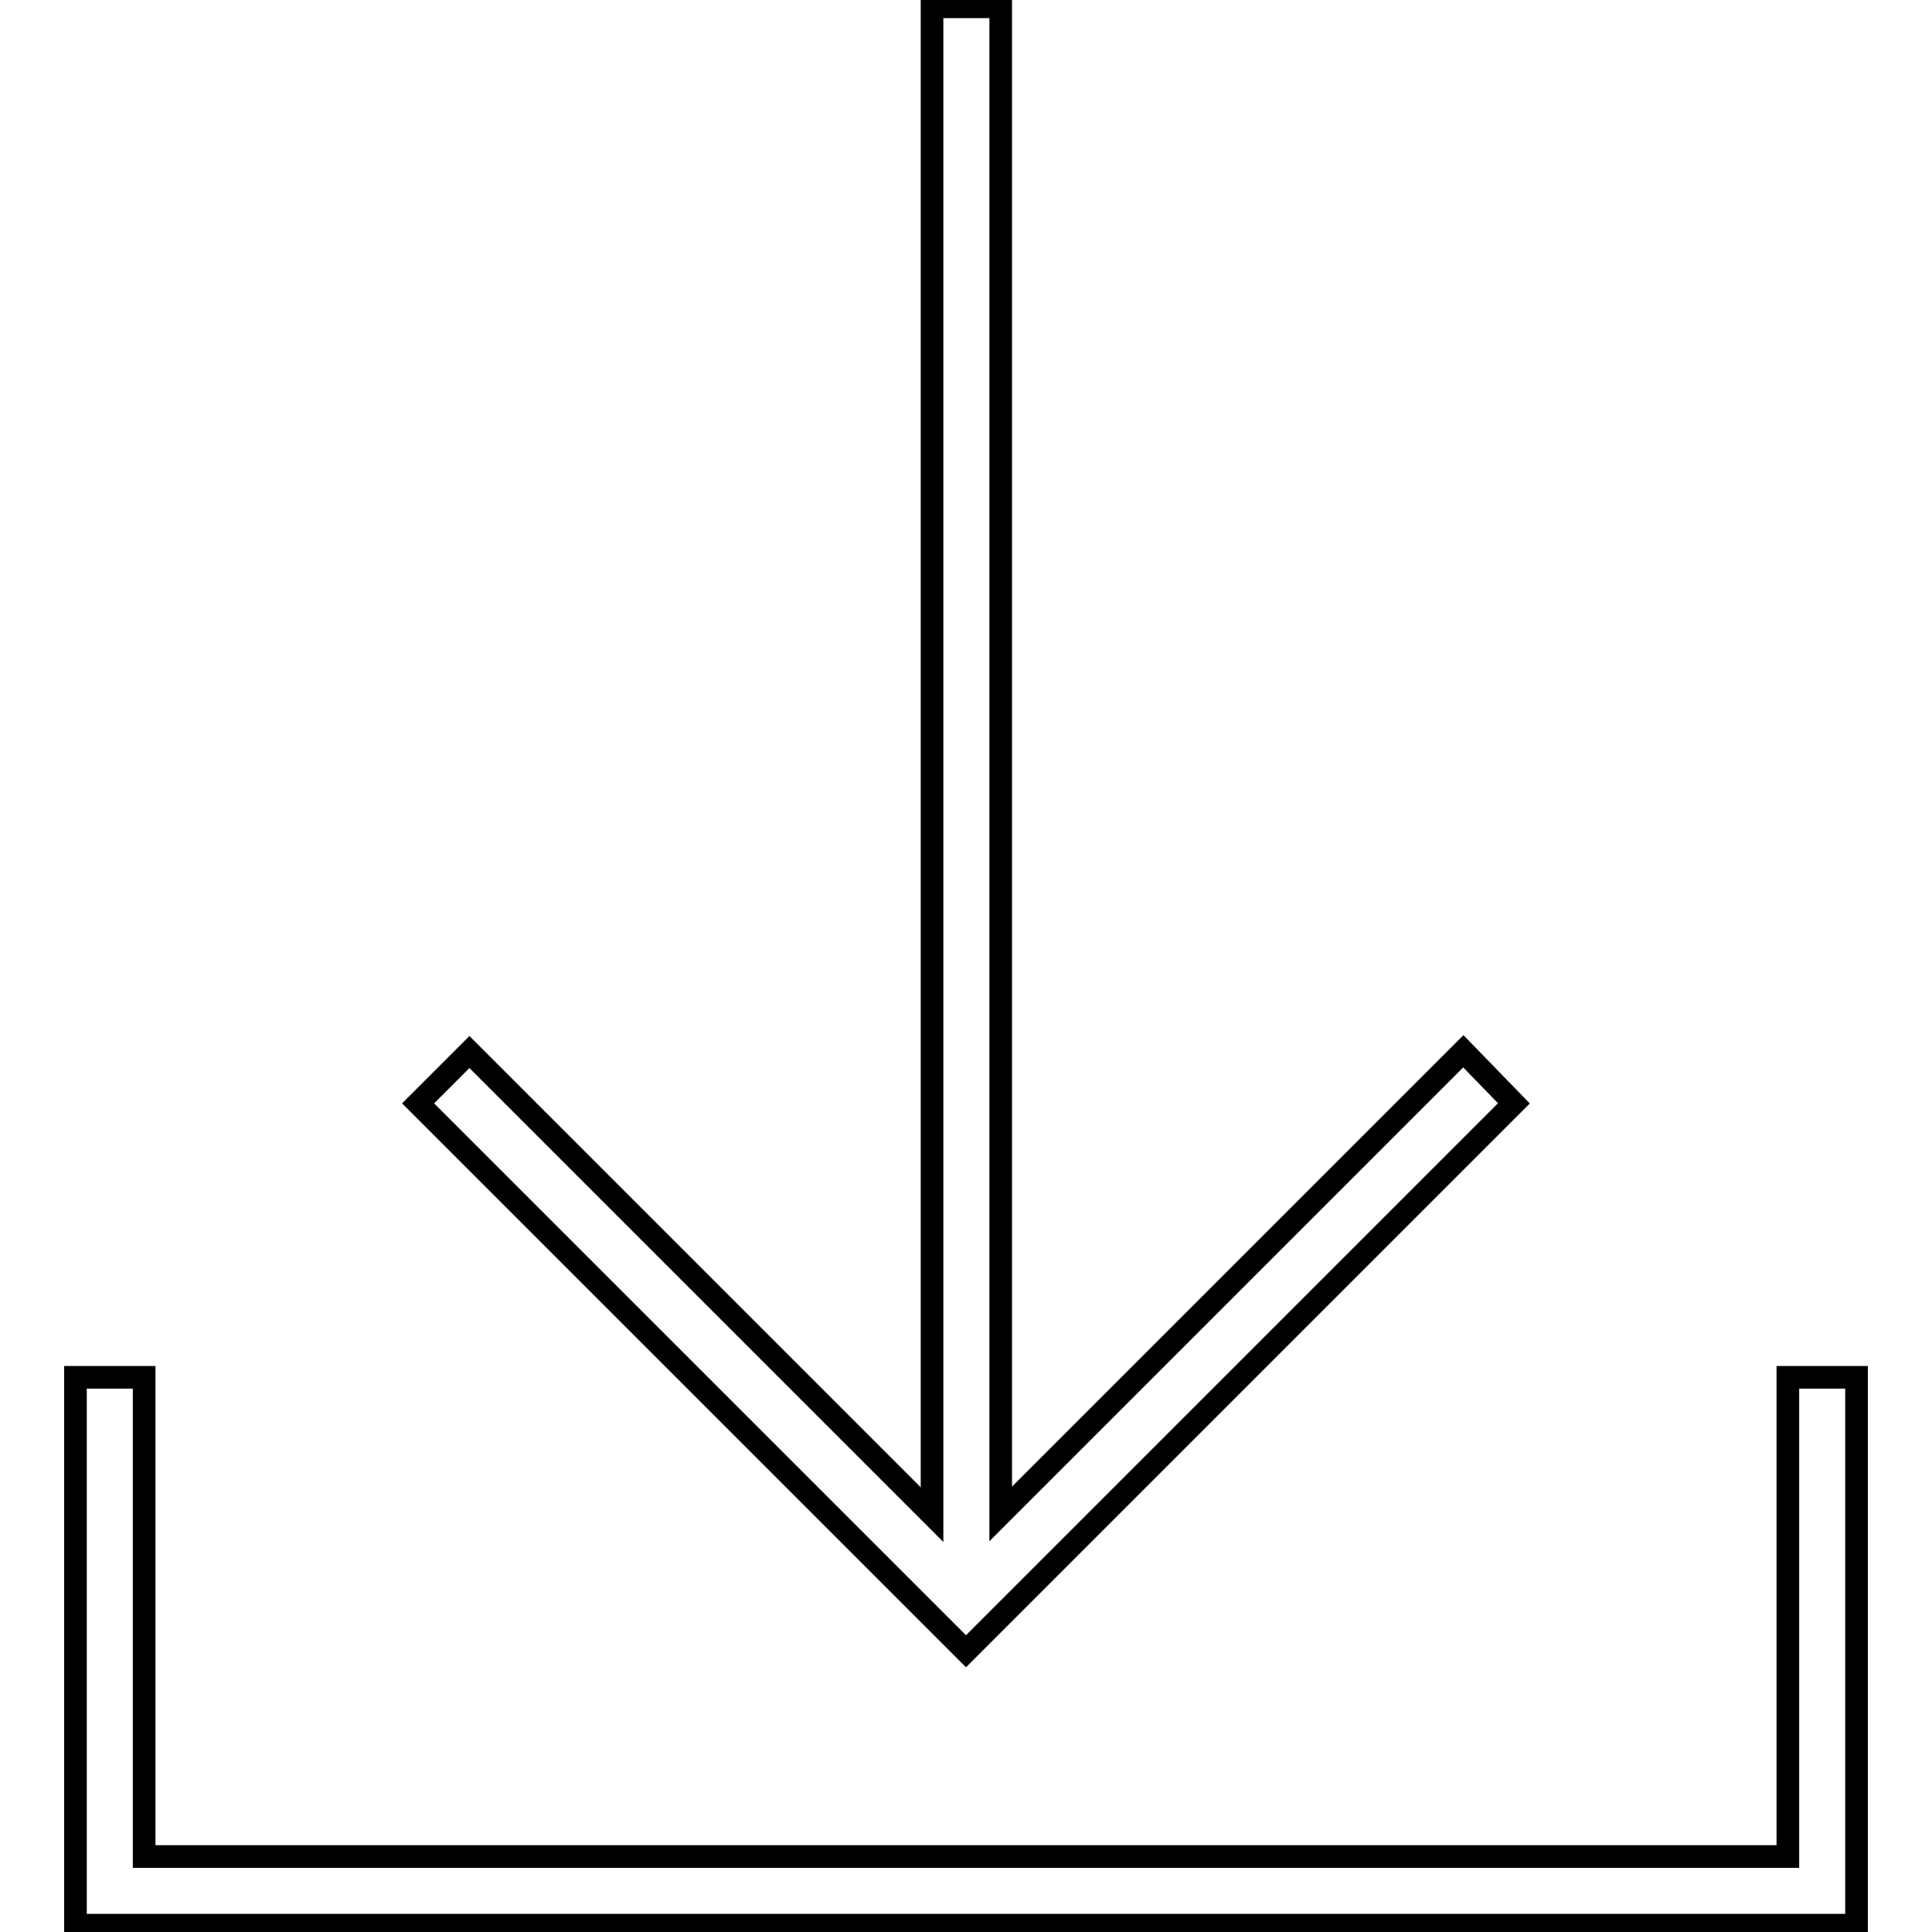 <?xml version="1.0" encoding="utf-8"?>
<!-- Svg Vector Icons : http://www.onlinewebfonts.com/icon -->
<!DOCTYPE svg PUBLIC "-//W3C//DTD SVG 1.1//EN" "http://www.w3.org/Graphics/SVG/1.1/DTD/svg11.dtd">
<svg version="1.1" xmlns="http://www.w3.org/2000/svg" xmlns:xlink="http://www.w3.org/1999/xlink" x="0px" y="0px" viewBox="0 0 256 256" enable-background="new 0 0 256 256" xml:space="preserve">
<g><g><g><path stroke-width="3" fill-opacity="0" stroke="#000000"  d="M236.9,182.5h9.1v72.6H10v-72.6h9.1V246h217.8V182.5z M200.6,146.2L128,218.8l-72.6-72.6l6.8-6.8l61.3,61.3V0.9h9.1v199.7l61.3-61.3L200.6,146.2z"/></g></g></g>
</svg>